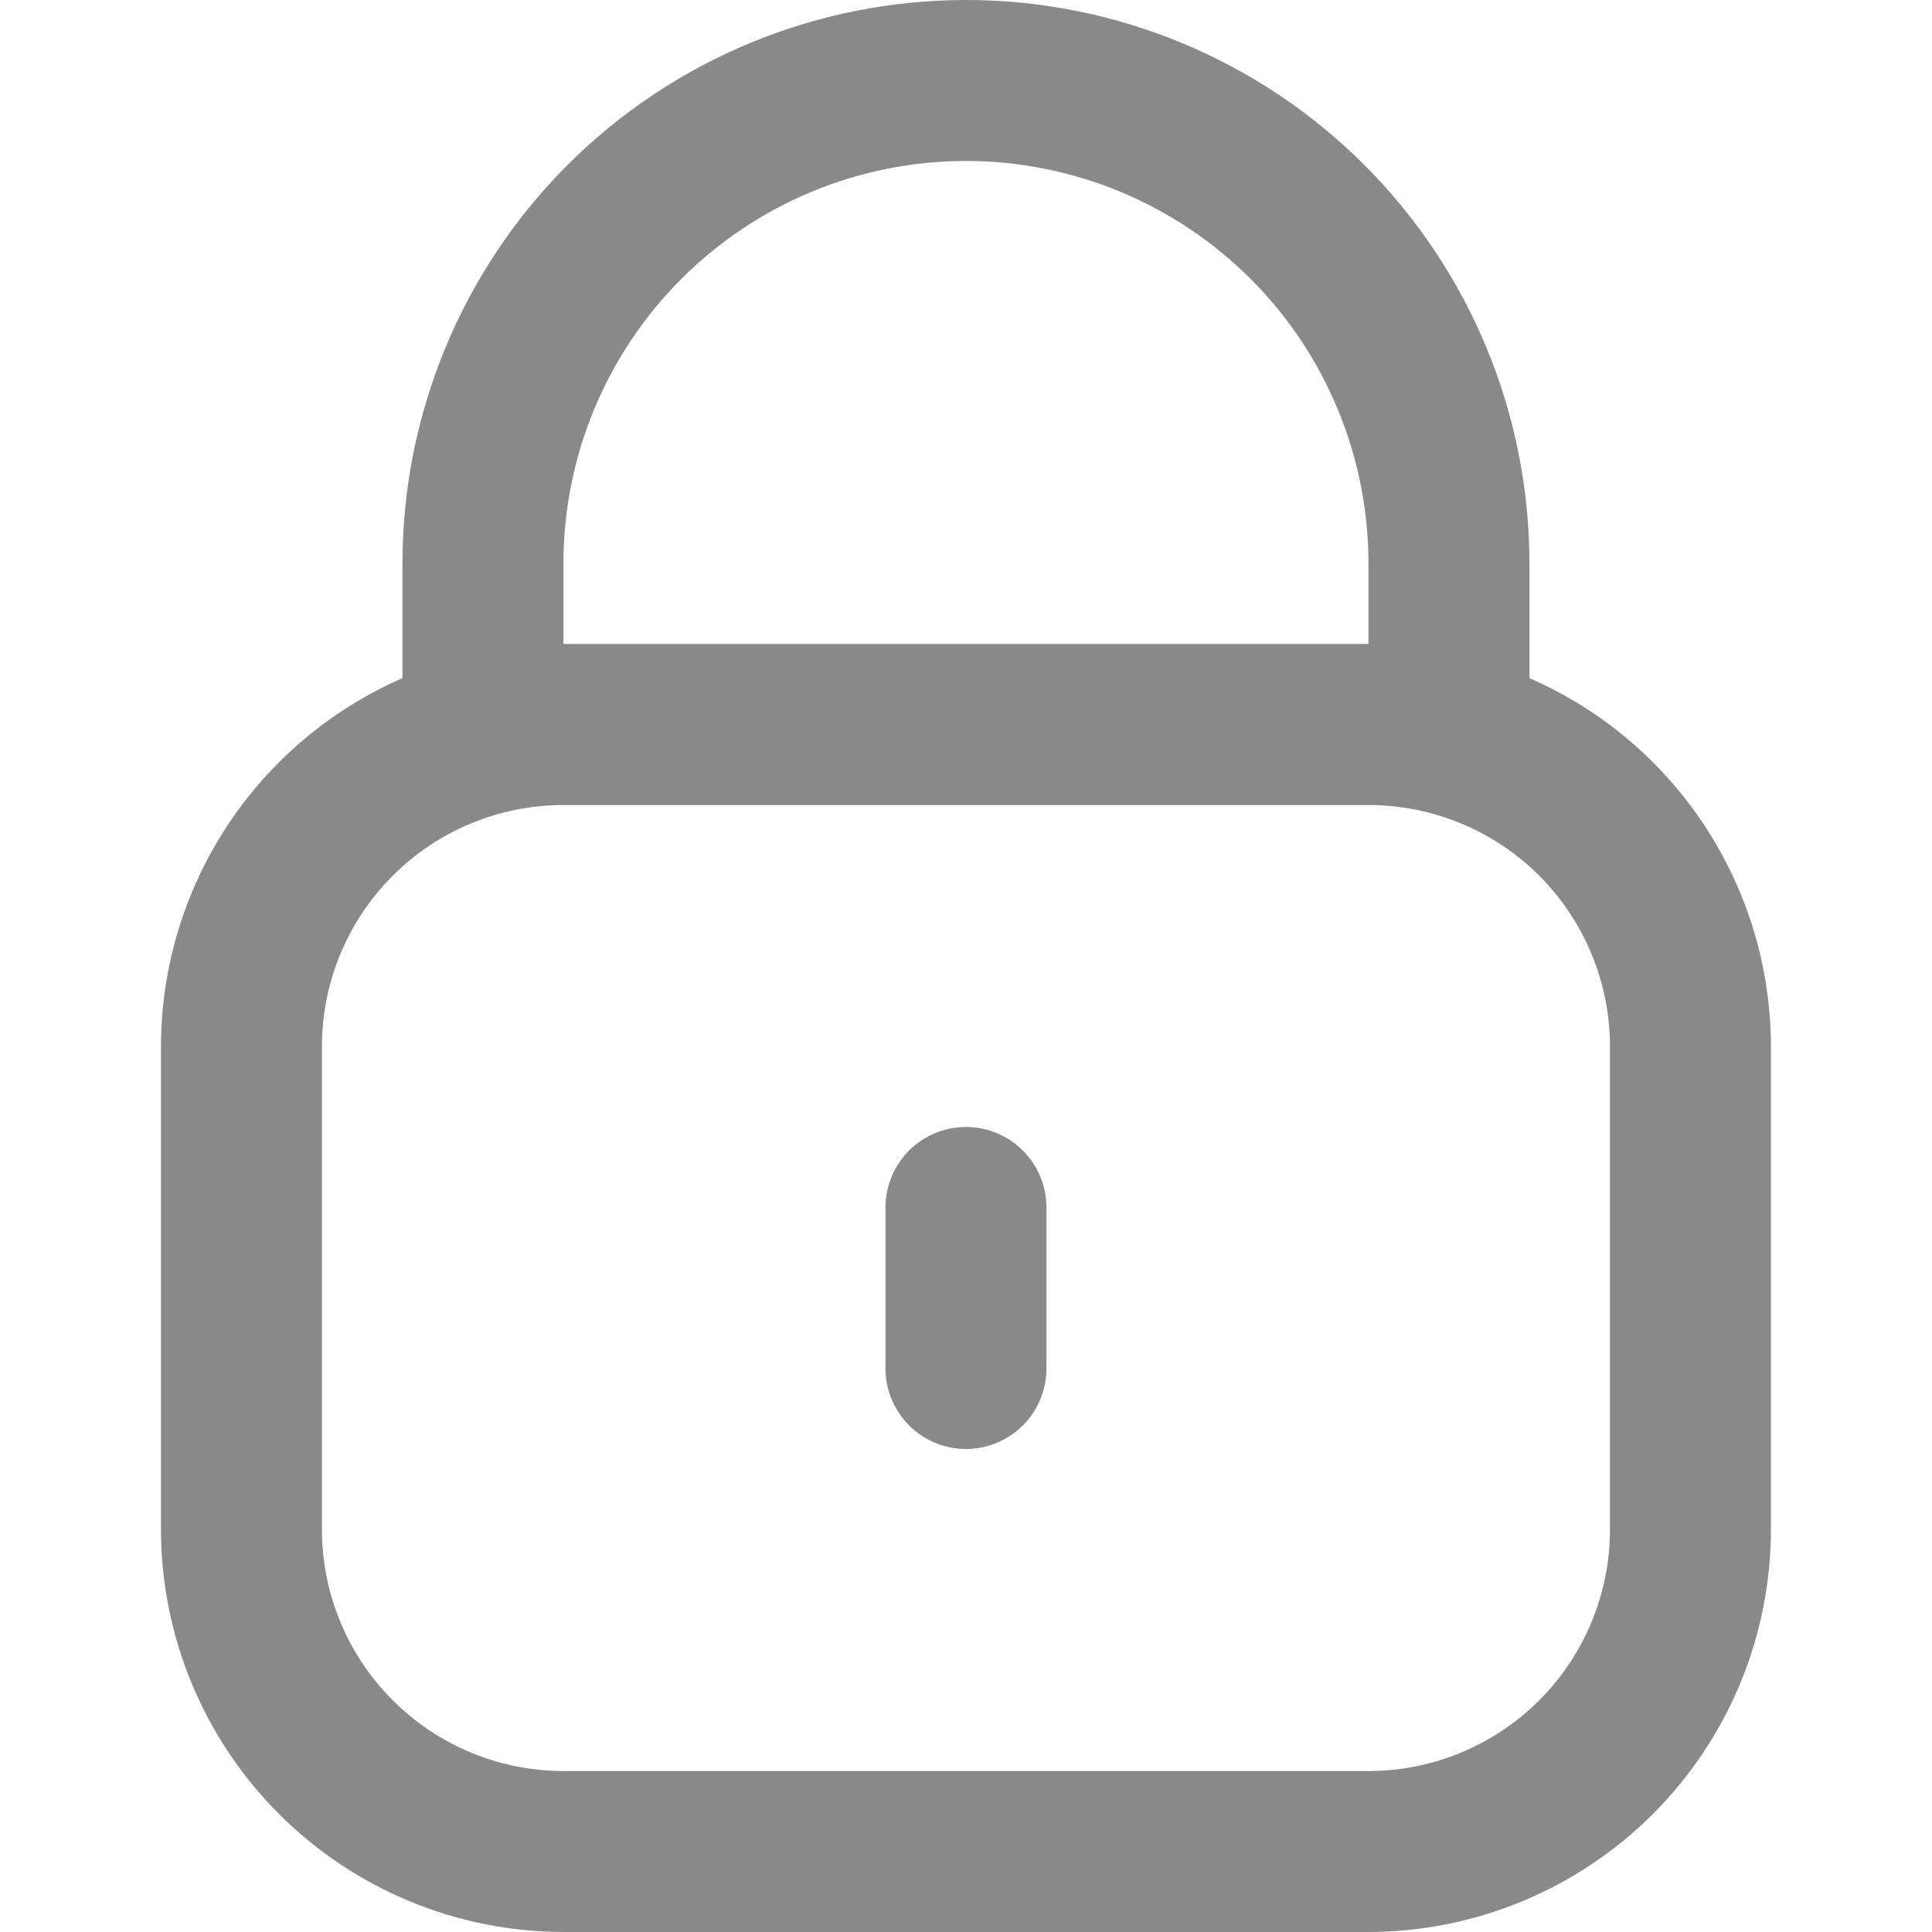 <svg width="22" height="22" viewBox="0 0 22 22" fill="none" xmlns="http://www.w3.org/2000/svg">
<g clip-path="url(#clip0_6171_1801)">
<path d="M17.416 7.722V6.417C17.416 4.715 16.74 3.083 15.537 1.879C14.334 0.676 12.701 0 11 0C9.298 0 7.666 0.676 6.462 1.879C5.259 3.083 4.583 4.715 4.583 6.417V7.722C3.767 8.078 3.072 8.665 2.583 9.41C2.095 10.155 1.834 11.026 1.833 11.917V17.417C1.834 18.632 2.318 19.797 3.177 20.656C4.036 21.515 5.201 21.998 6.416 22H15.583C16.798 21.998 17.963 21.515 18.822 20.656C19.681 19.797 20.165 18.632 20.166 17.417V11.917C20.165 11.026 19.904 10.155 19.416 9.41C18.928 8.665 18.233 8.078 17.416 7.722ZM6.416 6.417C6.416 5.201 6.899 4.035 7.759 3.176C8.618 2.316 9.784 1.833 11 1.833C12.215 1.833 13.381 2.316 14.241 3.176C15.1 4.035 15.583 5.201 15.583 6.417V7.333H6.416V6.417ZM18.333 17.417C18.333 18.146 18.043 18.846 17.528 19.361C17.012 19.877 16.312 20.167 15.583 20.167H6.416C5.687 20.167 4.988 19.877 4.472 19.361C3.956 18.846 3.666 18.146 3.666 17.417V11.917C3.666 11.187 3.956 10.488 4.472 9.972C4.988 9.456 5.687 9.167 6.416 9.167H15.583C16.312 9.167 17.012 9.456 17.528 9.972C18.043 10.488 18.333 11.187 18.333 11.917V17.417Z" fill="#898989"/>
<path d="M11 12.833C10.757 12.833 10.523 12.93 10.351 13.102C10.18 13.274 10.083 13.507 10.083 13.75V15.583C10.083 15.826 10.18 16.059 10.351 16.231C10.523 16.403 10.757 16.5 11 16.5C11.243 16.5 11.476 16.403 11.648 16.231C11.82 16.059 11.916 15.826 11.916 15.583V13.75C11.916 13.507 11.82 13.274 11.648 13.102C11.476 12.93 11.243 12.833 11 12.833Z" fill="#898989"/>
</g>
<defs>
<clipPath id="clip0_6171_1801">
<rect width="22" height="22" fill="white"/>
</clipPath>
</defs>
</svg>
